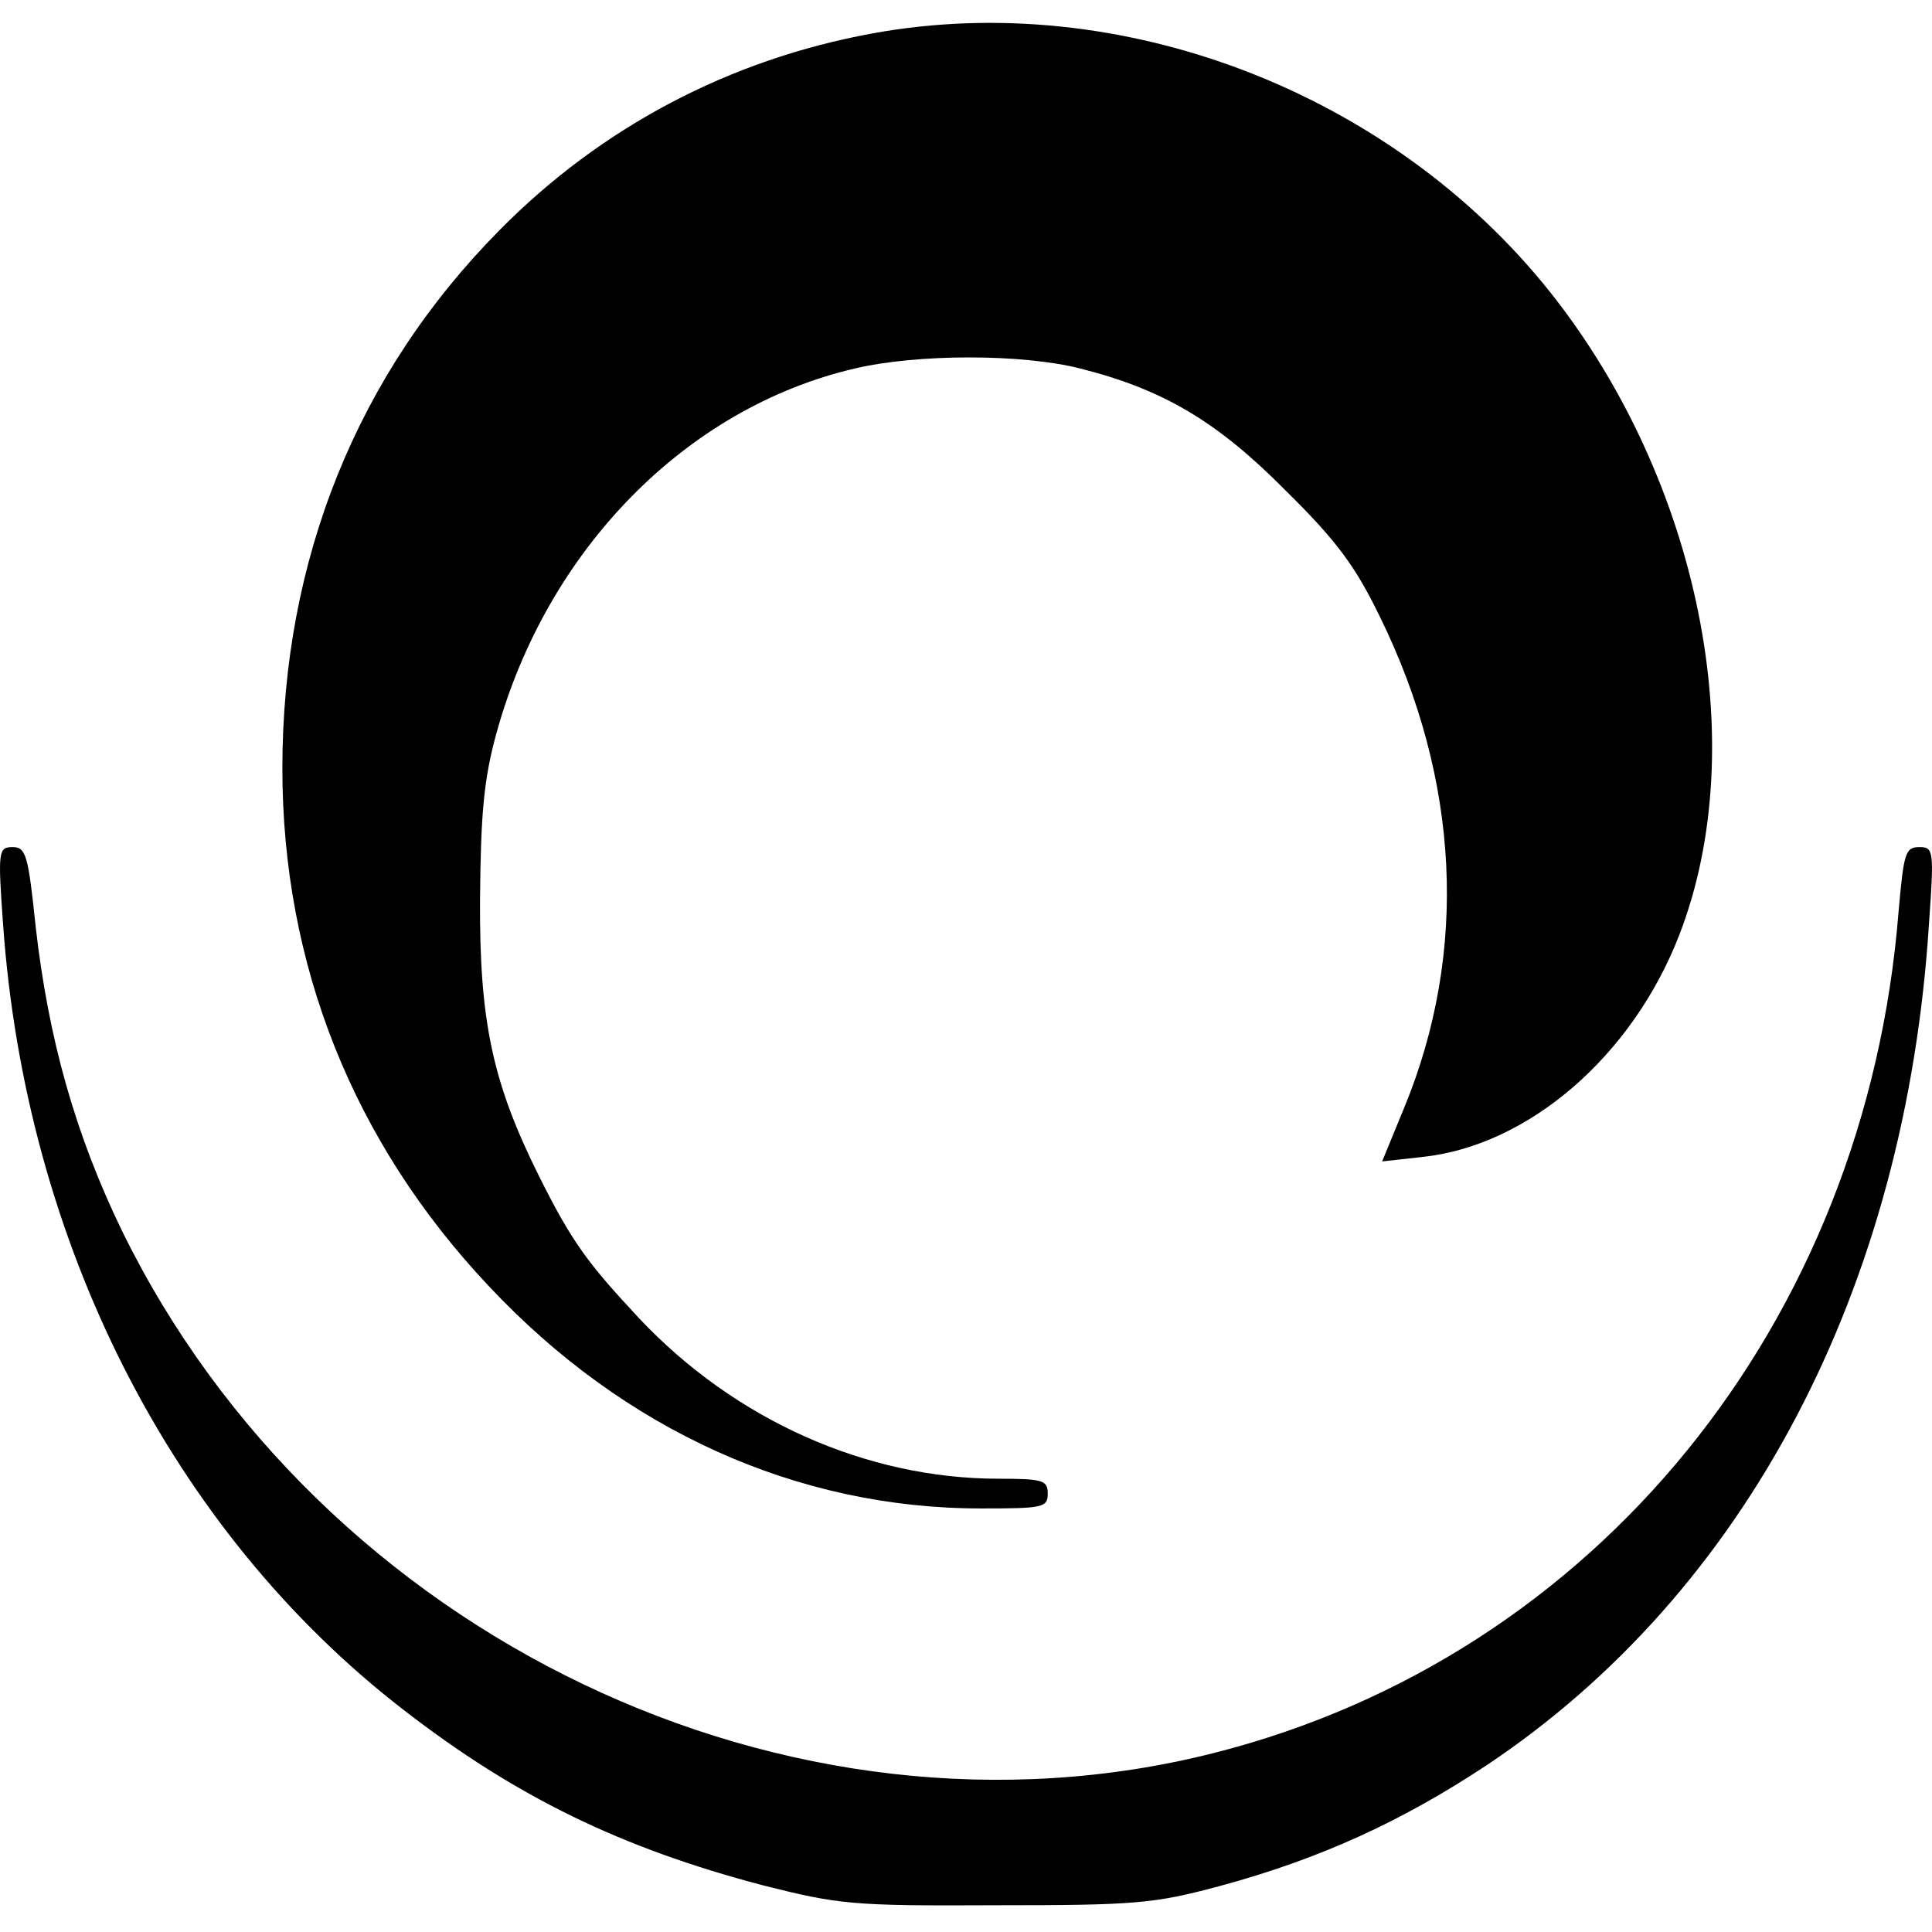 <?xml version="1.0" standalone="no"?>
<!DOCTYPE svg PUBLIC "-//W3C//DTD SVG 20010904//EN"
 "http://www.w3.org/TR/2001/REC-SVG-20010904/DTD/svg10.dtd">
<svg version="1.0" xmlns="http://www.w3.org/2000/svg"
 width="260pt" height="260pt" viewBox="0 0 260 260"
 preserveAspectRatio="xMidYMid meet">
<g transform="translate(0,260) scale(0.1,-0.1)"
fill="#000000" stroke="none">
<path d="M1174 2555 c-192 -35 -365 -126 -502 -265 -191 -193 -292 -443 -292
-724 0 -264 95 -503 278 -697 182 -194 415 -299 662 -299 83 0 90 1 90 20 0
18 -7 20 -66 20 -178 0 -355 79 -484 216 -69 74 -90 102 -134 190 -63 126 -81
209 -80 374 1 115 5 161 22 223 68 247 255 438 482 491 84 20 226 20 304 0
111 -28 184 -71 276 -164 69 -68 94 -102 127 -170 108 -220 119 -451 33 -660
l-30 -73 54 6 c143 15 283 136 346 299 99 256 27 612 -174 865 -215 270 -579
409 -912 348z"/>
<path d="M4 1358 c30 -430 227 -818 539 -1059 151 -117 293 -186 483 -236 103
-26 120 -28 314 -27 188 0 213 2 302 26 133 36 243 86 358 162 350 233 565
642 596 1134 7 98 6 102 -13 102 -19 0 -21 -8 -28 -87 -44 -554 -408 -1002
-921 -1132 -571 -145 -1203 157 -1470 703 -63 130 -99 259 -116 409 -10 96
-13 107 -31 107 -19 0 -20 -5 -13 -102z"/>
</g>
</svg>

